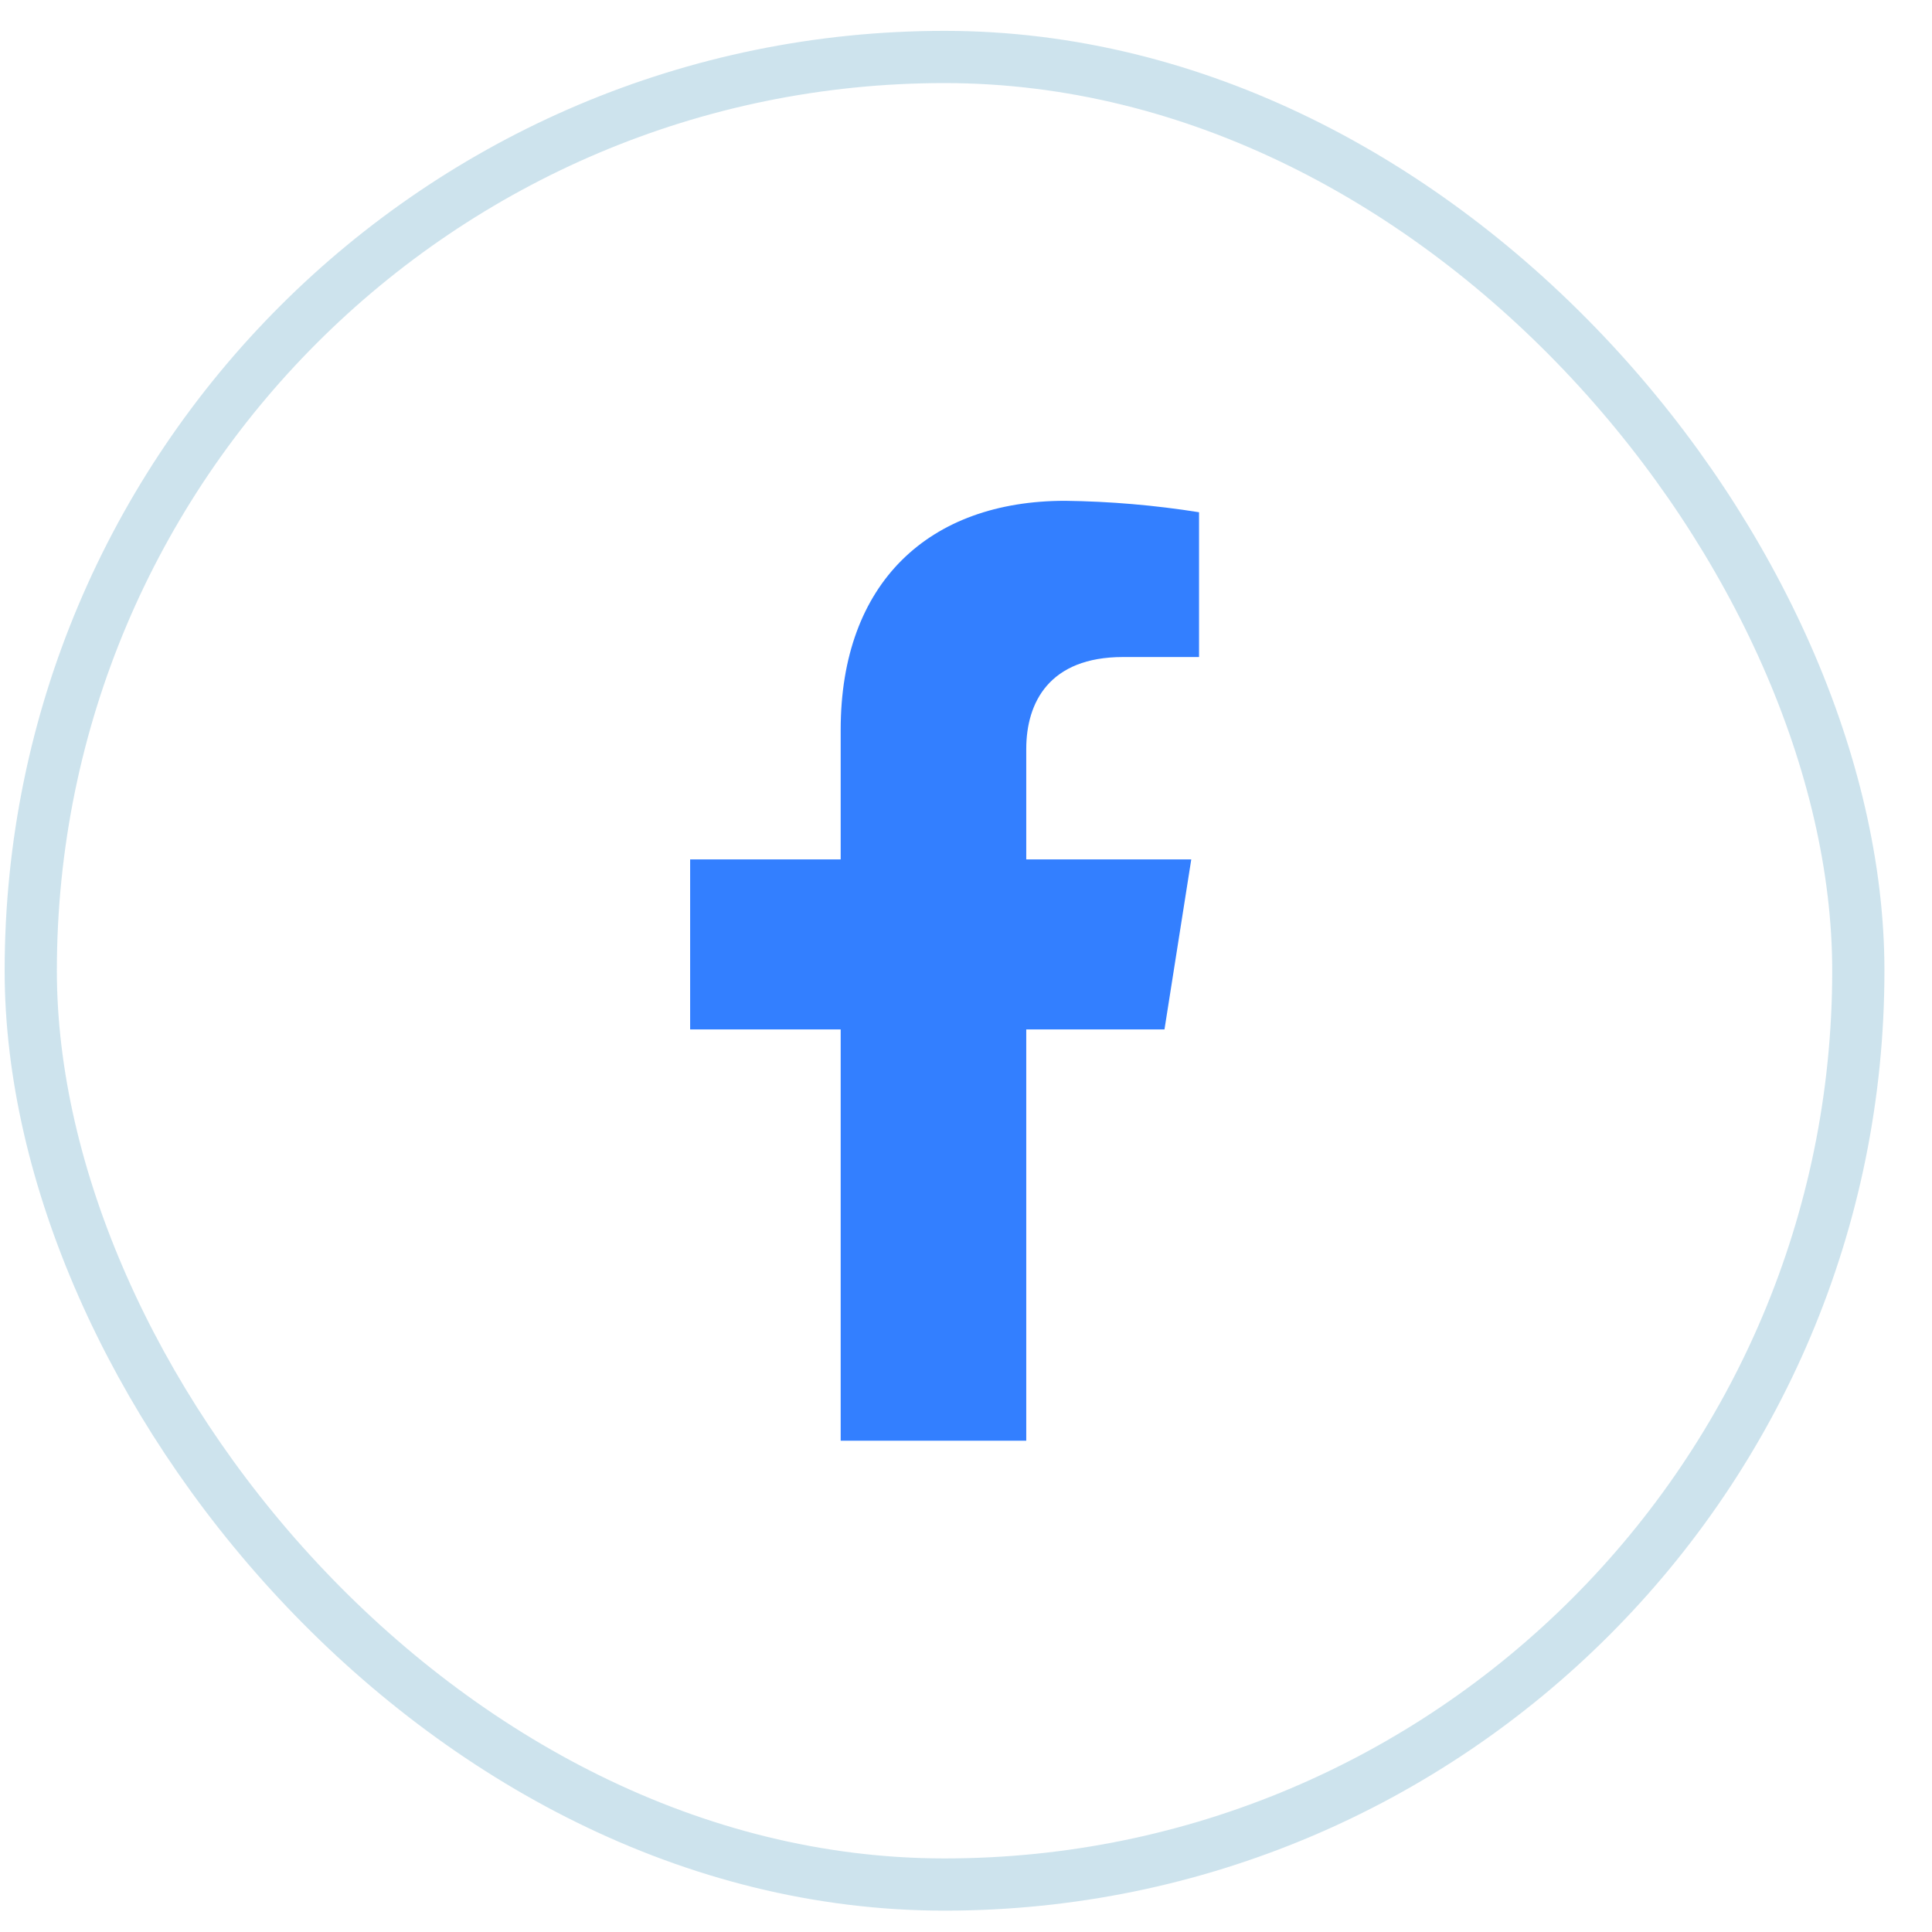 <svg width="37" height="37" viewBox="0 0 37 37" fill="none" xmlns="http://www.w3.org/2000/svg">
<rect x="0.589" y="1.091" width="35" height="35" rx="17.5" stroke="#9CC9DC" stroke-opacity="0.5"/>
<path d="M22.301 19.715L22.814 16.459H19.654V14.343C19.654 13.453 20.095 12.583 21.506 12.583H22.963V9.81C22.114 9.675 21.257 9.602 20.398 9.591C17.797 9.591 16.1 11.153 16.1 13.977V16.459H13.217V19.715H16.1V27.591H19.654V19.715H22.301Z" fill="#337FFF"/>
</svg>
